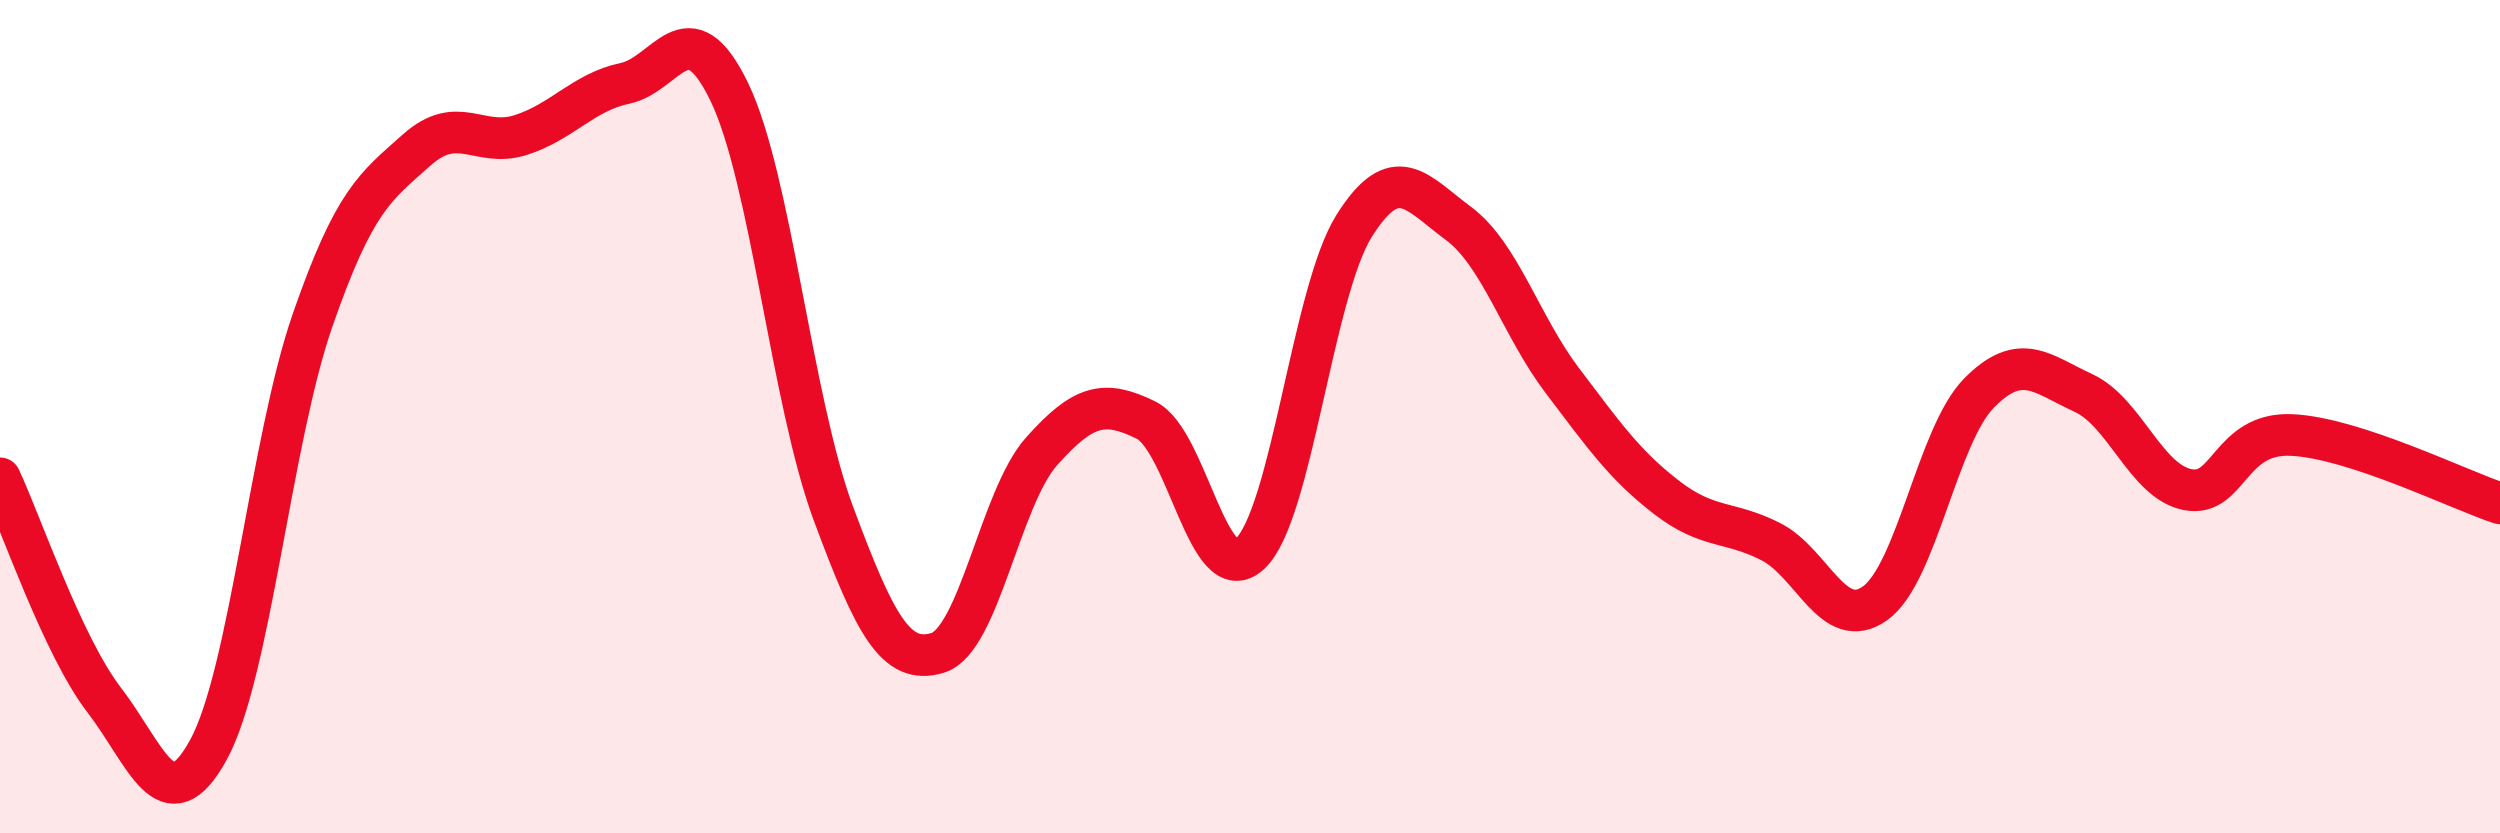
    <svg width="60" height="20" viewBox="0 0 60 20" xmlns="http://www.w3.org/2000/svg">
      <path
        d="M 0,11.48 C 0.5,12.54 1.5,15.5 2.5,16.8 C 3.5,18.1 4,19.82 5,18 C 6,16.18 6.5,10.57 7.5,7.69 C 8.5,4.81 9,4.49 10,3.6 C 11,2.71 11.5,3.56 12.5,3.24 C 13.5,2.92 14,2.21 15,2 C 16,1.79 16.5,0.14 17.5,2.2 C 18.5,4.26 19,9.63 20,12.32 C 21,15.01 21.5,15.97 22.5,15.67 C 23.5,15.37 24,11.95 25,10.83 C 26,9.71 26.5,9.59 27.5,10.08 C 28.5,10.57 29,14.22 30,13.29 C 31,12.36 31.5,7.01 32.5,5.42 C 33.5,3.83 34,4.62 35,5.36 C 36,6.1 36.5,7.82 37.5,9.14 C 38.5,10.46 39,11.17 40,11.94 C 41,12.71 41.5,12.49 42.5,13 C 43.5,13.51 44,15.19 45,14.48 C 46,13.77 46.5,10.44 47.5,9.43 C 48.5,8.42 49,8.97 50,9.43 C 51,9.89 51.5,11.55 52.5,11.75 C 53.5,11.95 53.5,10.37 55,10.44 C 56.5,10.51 59,11.75 60,12.08L60 20L0 20Z"
        fill="#EB0A25"
        opacity="0.1"
        stroke-linecap="round"
        stroke-linejoin="round"
      />
      <path
        d="M 0,11.48 C 0.5,12.54 1.5,15.5 2.5,16.8 C 3.5,18.1 4,19.82 5,18 C 6,16.18 6.5,10.57 7.5,7.69 C 8.5,4.81 9,4.49 10,3.6 C 11,2.71 11.5,3.56 12.5,3.24 C 13.5,2.92 14,2.21 15,2 C 16,1.79 16.5,0.14 17.5,2.2 C 18.5,4.26 19,9.63 20,12.32 C 21,15.01 21.5,15.97 22.5,15.67 C 23.5,15.37 24,11.95 25,10.83 C 26,9.71 26.5,9.59 27.5,10.08 C 28.5,10.57 29,14.22 30,13.29 C 31,12.36 31.5,7.01 32.5,5.42 C 33.5,3.83 34,4.62 35,5.36 C 36,6.1 36.5,7.82 37.5,9.14 C 38.5,10.46 39,11.17 40,11.94 C 41,12.71 41.5,12.49 42.5,13 C 43.5,13.51 44,15.19 45,14.48 C 46,13.77 46.5,10.44 47.5,9.43 C 48.5,8.42 49,8.97 50,9.43 C 51,9.89 51.5,11.55 52.5,11.75 C 53.5,11.95 53.5,10.37 55,10.44 C 56.5,10.51 59,11.75 60,12.08"
        stroke="#EB0A25"
        stroke-width="1"
        fill="none"
        stroke-linecap="round"
        stroke-linejoin="round"
      />
    </svg>
  